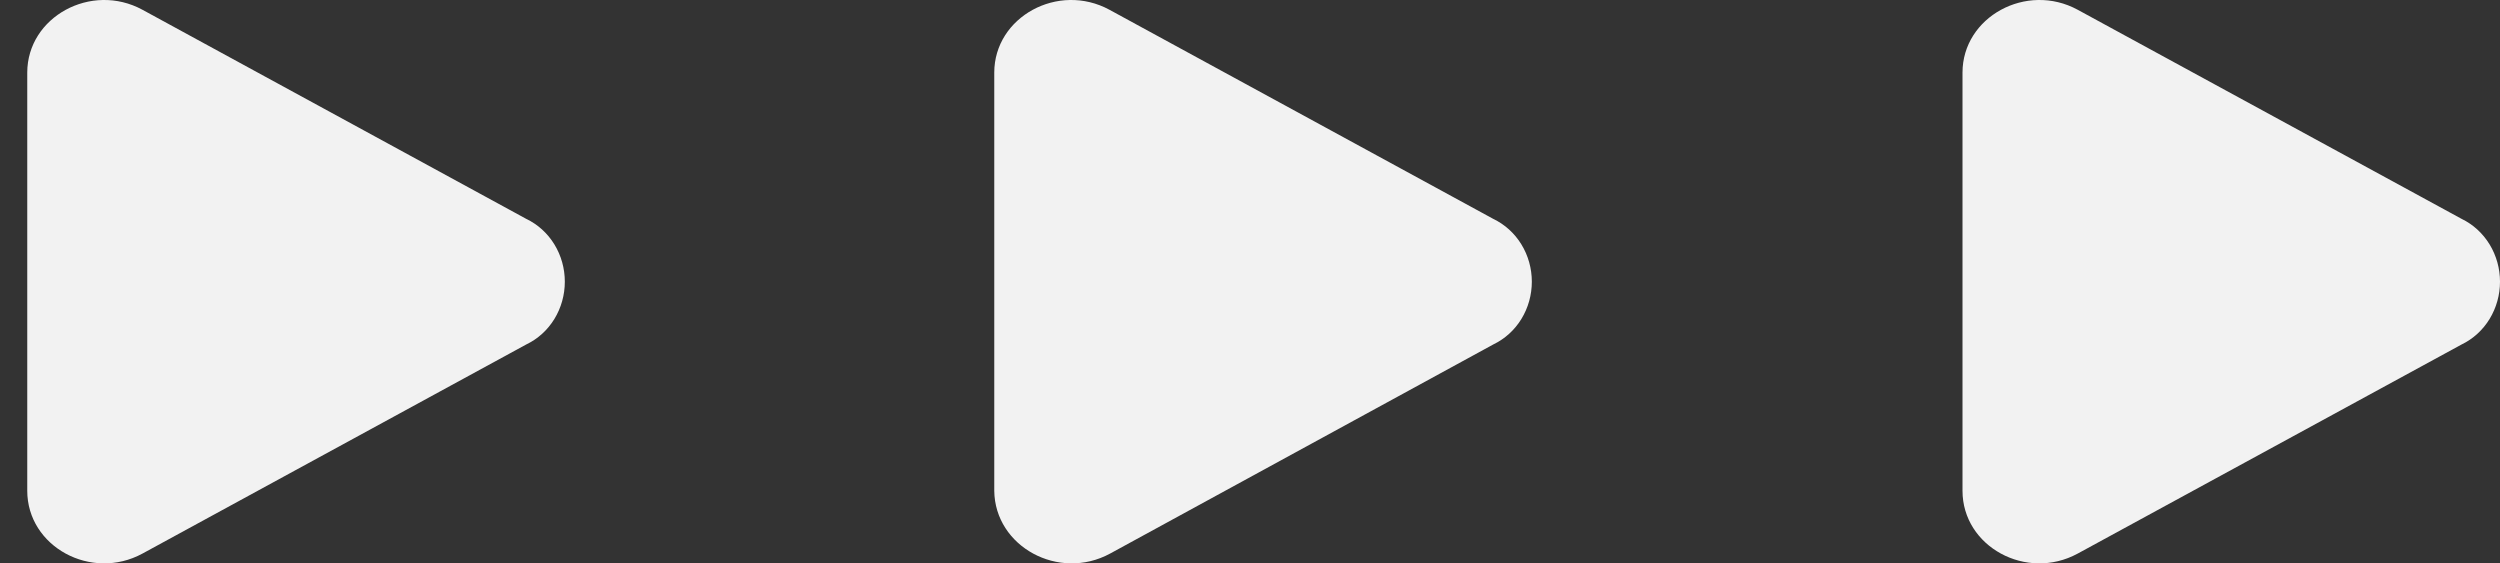 <svg width="71" height="16" viewBox="0 0 71 16" fill="none" xmlns="http://www.w3.org/2000/svg">
<rect x="0" y="0" width="71" height="16" fill="#333333" stroke="none"/>
<path d="M59.008 15.721L69.912 9.782C70.237 9.625 70.512 9.374 70.705 9.058C70.897 8.742 71 8.375 71 8C71 7.625 70.897 7.257 70.705 6.942C70.512 6.626 70.237 6.374 69.912 6.217L59.008 0.278C57.552 -0.514 55.735 0.48 55.735 2.063V13.937C55.735 15.525 57.552 16.513 59.008 15.721Z" fill="#F2F2F2"/>
<path d="M31.528 15.721L42.41 9.782C42.736 9.626 43.013 9.376 43.207 9.06C43.401 8.743 43.504 8.376 43.504 8C43.504 7.624 43.401 7.256 43.207 6.94C43.013 6.624 42.736 6.373 42.41 6.217L31.51 0.278C30.054 -0.514 28.237 0.48 28.237 2.063V13.937C28.254 15.525 30.072 16.513 31.528 15.721Z" fill="#F2F2F2"/>
<path d="M4.047 15.721L14.947 9.782C15.274 9.626 15.55 9.376 15.744 9.06C15.938 8.743 16.041 8.376 16.041 8C16.041 7.624 15.938 7.256 15.744 6.94C15.55 6.624 15.274 6.373 14.947 6.217L4.047 0.278C2.592 -0.514 0.774 0.48 0.774 2.063V13.937C0.774 15.525 2.592 16.513 4.047 15.721Z" fill="#F2F2F2"/>
</svg>

